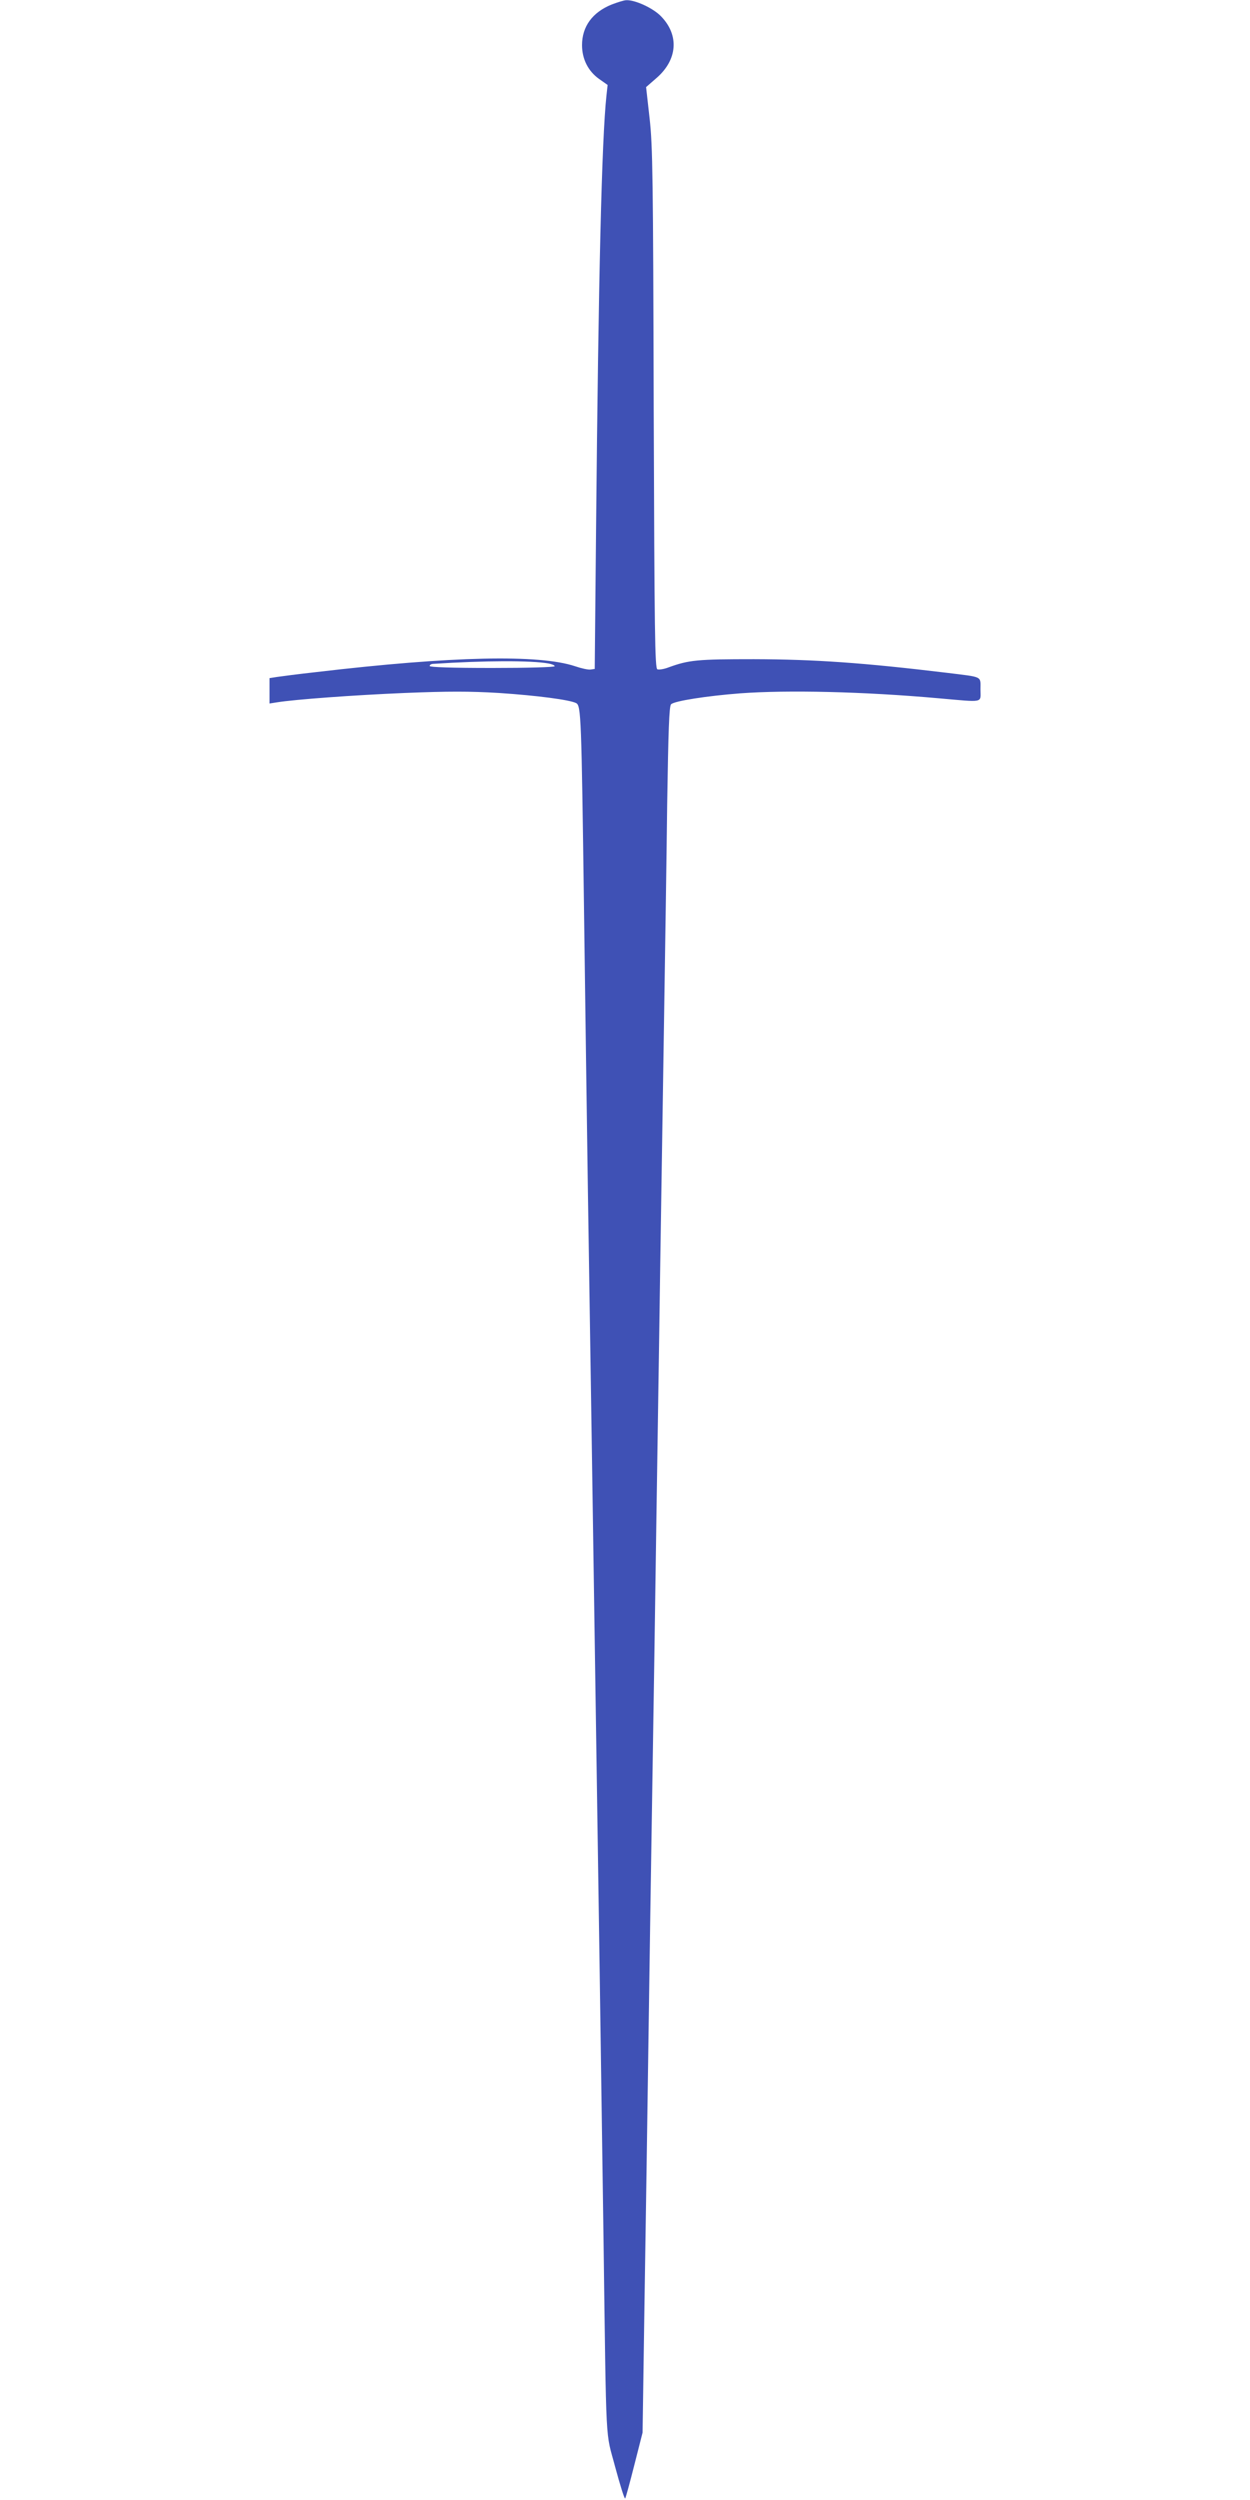 <?xml version="1.0" standalone="no"?>
<!DOCTYPE svg PUBLIC "-//W3C//DTD SVG 20010904//EN"
 "http://www.w3.org/TR/2001/REC-SVG-20010904/DTD/svg10.dtd">
<svg version="1.0" xmlns="http://www.w3.org/2000/svg"
 width="640pt" height="1280pt" viewBox="0 0 640 1280"
 preserveAspectRatio="xMidYMid meet">
<g transform="translate(0,1280) scale(0.1,-0.1)"
fill="#3f51b5" stroke="none">
<path d="M3132 12777 c-99 -40 -152 -113 -152 -208 0 -71 31 -133 87 -173 l44
-31 -6 -55 c-24 -222 -41 -933 -53 -2205 l-7 -730 -21 -3 c-12 -2 -48 6 -80
17 -184 61 -629 52 -1324 -30 -91 -10 -182 -22 -202 -25 l-38 -6 0 -65 0 -65
38 6 c93 15 392 37 655 48 225 9 329 9 481 0 196 -13 363 -35 396 -52 25 -13
27 -69 40 -1045 6 -456 15 -1109 20 -1450 5 -341 14 -928 20 -1305 18 -1200
30 -2017 40 -2670 5 -349 14 -975 20 -1390 15 -1109 9 -978 60 -1172 25 -92
47 -164 51 -160 3 4 24 81 47 172 l42 165 10 675 c6 371 15 968 20 1325 5 358
14 949 20 1315 6 366 15 955 20 1310 5 355 15 951 20 1325 6 374 15 952 20
1285 5 333 13 829 16 1103 6 378 10 502 20 511 16 17 184 43 353 56 243 18
633 9 1014 -25 240 -21 217 -26 217 45 0 70 15 62 -170 85 -431 52 -677 69
-990 70 -289 0 -333 -4 -437 -42 -23 -9 -49 -13 -57 -10 -13 5 -15 179 -19
1334 -3 1183 -5 1345 -21 1487 l-18 160 55 48 c106 93 115 218 22 314 -40 42
-133 85 -178 83 -12 0 -46 -11 -75 -22z m-324 -3374 c17 -3 32 -9 32 -14 0 -5
-140 -9 -320 -9 -207 0 -320 4 -320 10 0 6 8 11 18 11 258 17 501 18 590 2z"/>
</g>
</svg>

